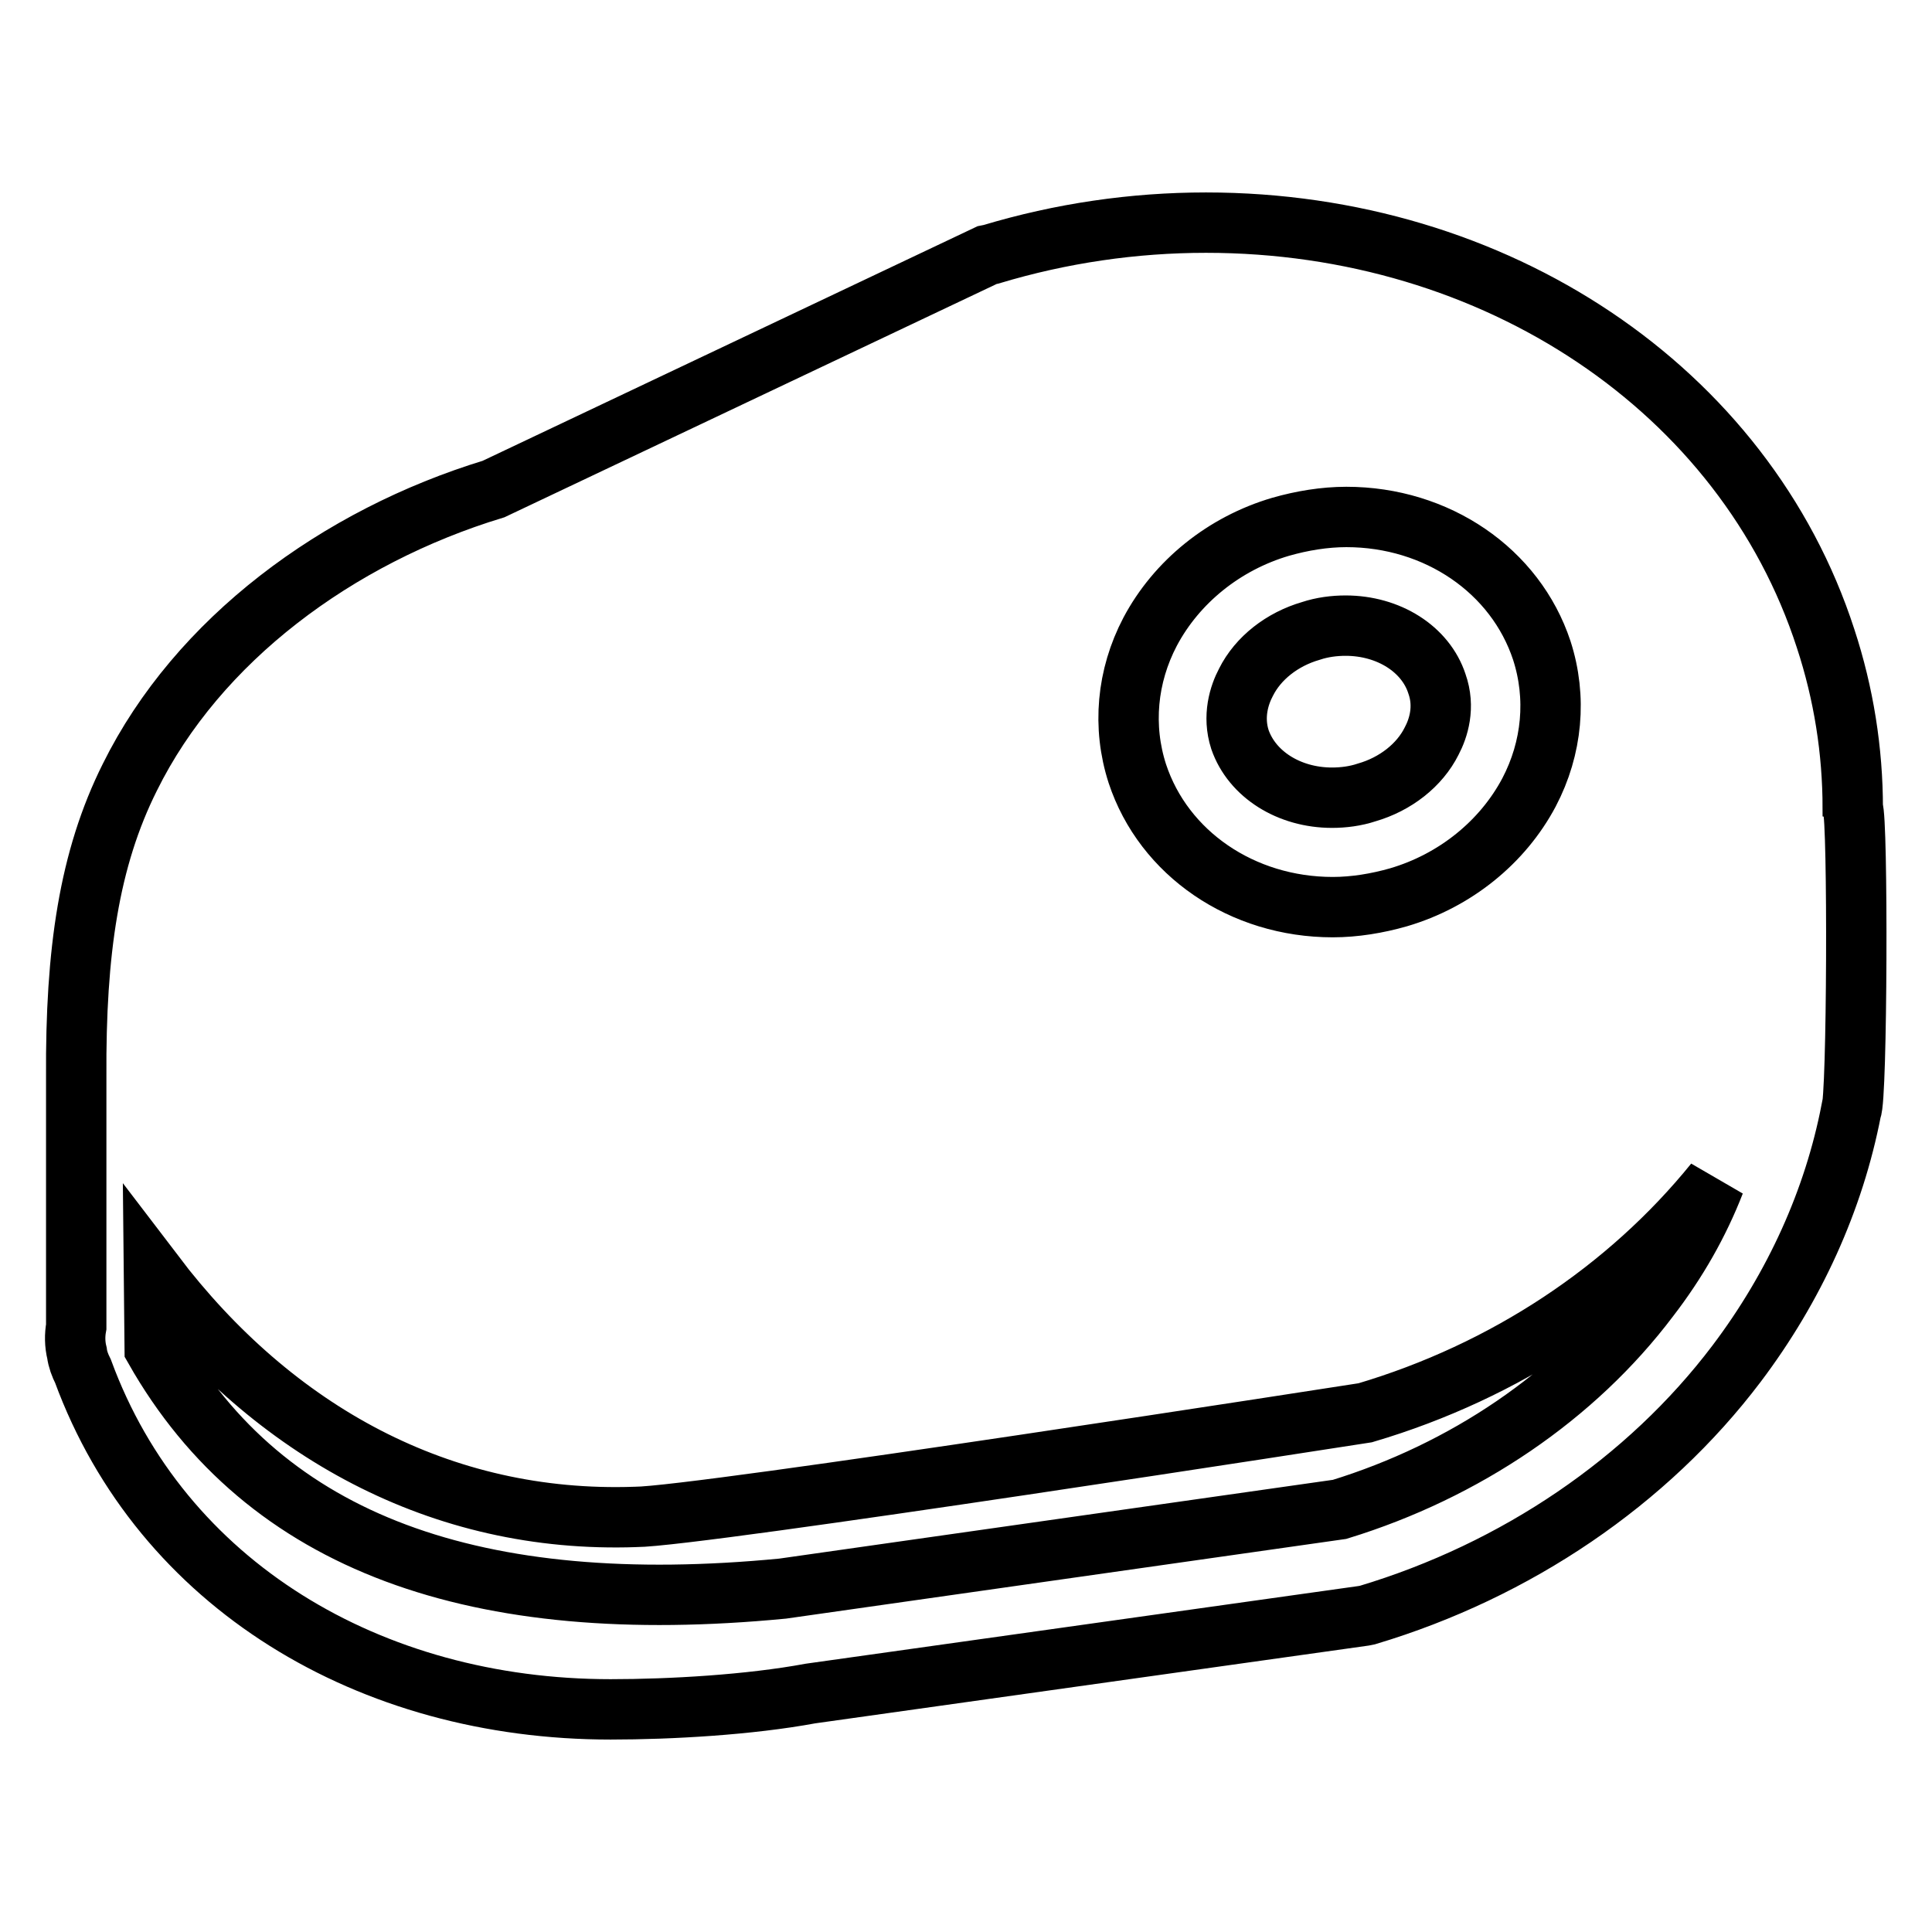 <?xml version="1.0" encoding="utf-8"?>
<!-- Svg Vector Icons : http://www.onlinewebfonts.com/icon -->
<!DOCTYPE svg PUBLIC "-//W3C//DTD SVG 1.1//EN" "http://www.w3.org/Graphics/SVG/1.1/DTD/svg11.dtd">
<svg version="1.1" xmlns="http://www.w3.org/2000/svg" xmlns:xlink="http://www.w3.org/1999/xlink" x="0px" y="0px" viewBox="0 0 256 256" enable-background="new 0 0 256 256" xml:space="preserve">
<g><g><path stroke-width="8" fill-opacity="0" stroke="#000000"  d="M245.5,107.1c0-7.6-1.2-15.2-3.6-22.5c-10.7-33-43.7-55.1-82.1-55.1c-9.6,0-19.2,1.4-28.5,4.2l-0.5,0.1L65.4,64.8c-20.7,6.3-39.2,20-48.2,38.2c-5.4,10.8-7.2,23.1-7.1,39.7v33.1c-0.2,1.1-0.2,2.3,0.1,3.5c0.1,0.8,0.4,1.6,0.8,2.4C21.4,210,49,226.5,80.9,226.5c8,0,18.4-0.6,26.5-2.1l73.3-10.3l0.5-0.1c19.7-5.9,37.1-17.7,48.9-33.3c7.7-10.2,12.9-21.7,15.2-33.6C246.1,145.9,246.2,108.3,245.5,107.1z M152.4,83.7c3.5-6.6,9.8-11.7,17.3-13.9c2.8-0.8,5.8-1.3,8.7-1.3c12,0,22.4,7.1,25.9,17.7c2,6.2,1.4,12.9-1.7,18.8c-3.5,6.6-9.8,11.7-17.3,13.9c-2.8,0.8-5.8,1.3-8.7,1.3c-12,0-22.4-7.1-25.9-17.7C148.7,96.3,149.3,89.6,152.4,83.7z M218.5,172c-9.8,13-24.4,22.9-41,28l-73.8,10.5c-40.5,3.9-68.5-5.9-83.2-31.8l-0.1-9.9c15.9,20.9,38,33.1,63.8,32.2l0,0c8.1,0,96.7-13.8,96.7-13.8c18.6-5.5,34.8-16.3,46.3-30.5C225.1,162.1,222.2,167.2,218.5,172z M176.5,105.7c1.5,0,3.1-0.2,4.6-0.7c3.8-1.1,7-3.6,8.6-6.8c0.9-1.7,1.8-4.5,0.7-7.6c-1.5-4.6-6.4-7.7-12.1-7.7c-1.5,0-3.1,0.2-4.6,0.7c-3.8,1.1-7,3.6-8.6,6.8c-0.9,1.7-1.8,4.5-0.8,7.6C165.9,102.6,170.8,105.7,176.5,105.7z"/></g></g>
</svg>
